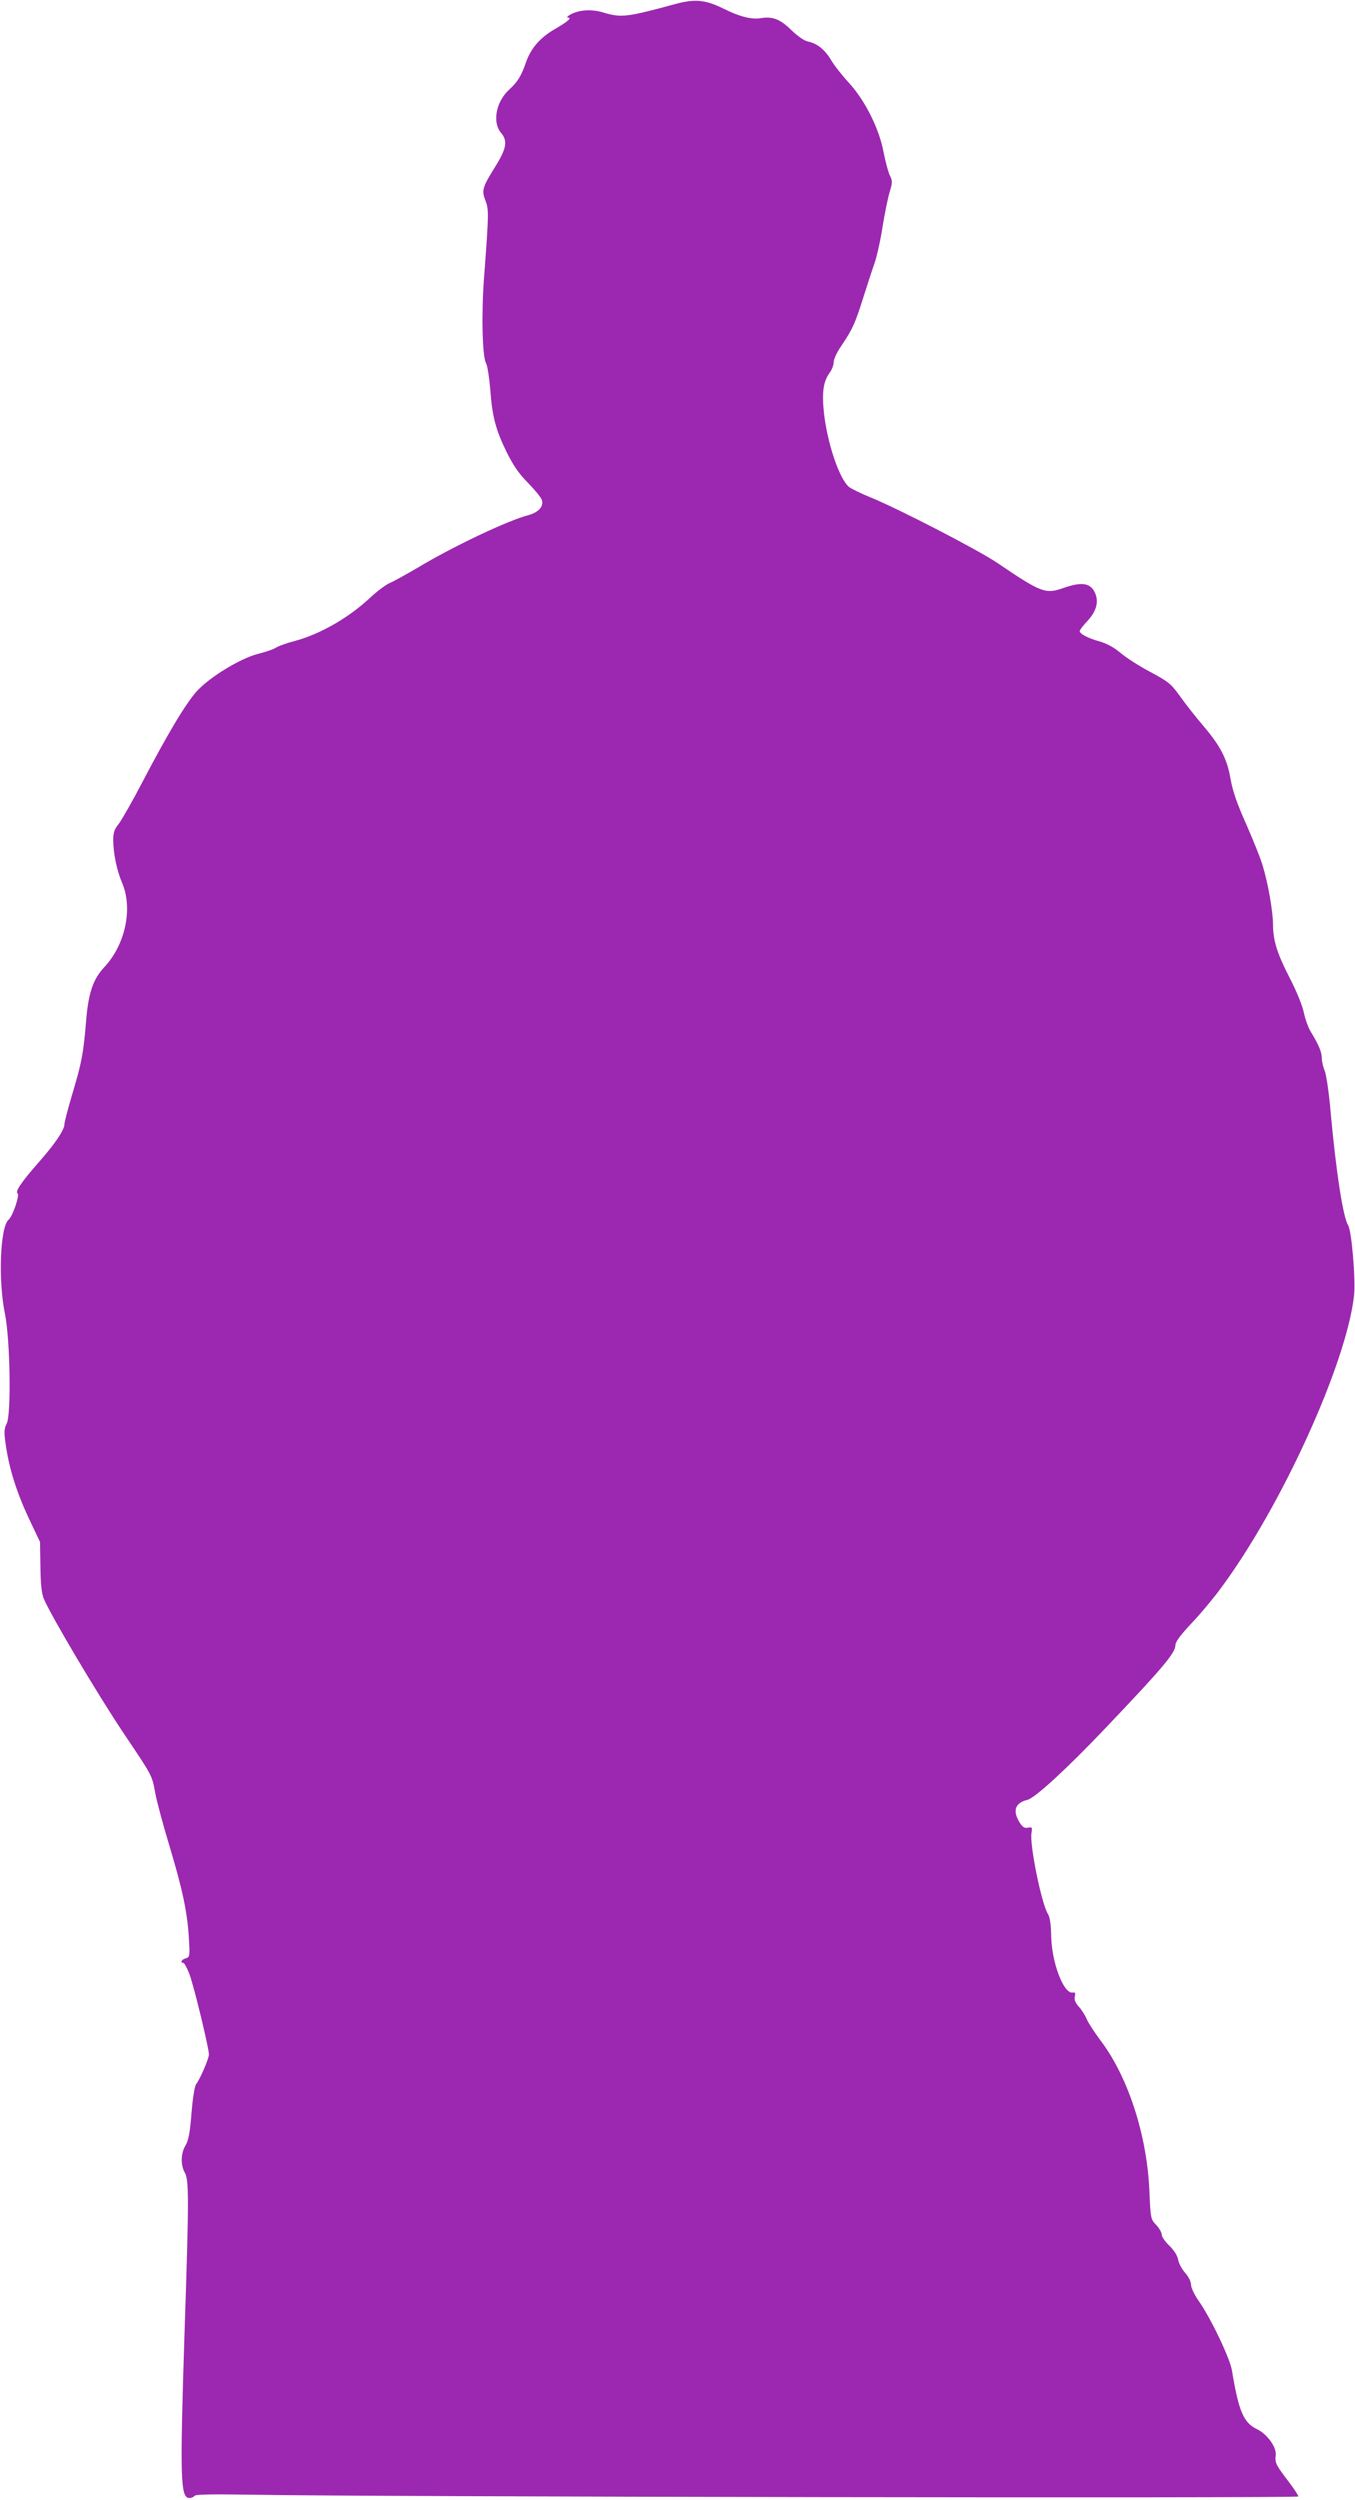 <?xml version="1.0" standalone="no"?>
<!DOCTYPE svg PUBLIC "-//W3C//DTD SVG 20010904//EN"
 "http://www.w3.org/TR/2001/REC-SVG-20010904/DTD/svg10.dtd">
<svg version="1.0" xmlns="http://www.w3.org/2000/svg"
 width="694pt" height="1280pt" viewBox="0 0 694 1280"
 preserveAspectRatio="xMidYMid meet">
<g transform="translate(0,1280) scale(0.1,-0.1)"
fill="#9c27b0" stroke="none">
<path d="M3465 12781 c-254 -69 -282 -73 -375 -45 -60 18 -123 14 -168 -10
-15 -9 -21 -15 -14 -16 23 0 3 -19 -68 -60 -75 -44 -120 -96 -146 -169 -24
-70 -43 -100 -84 -138 -69 -61 -90 -168 -44 -223 35 -41 29 -80 -30 -174 -65
-105 -70 -120 -50 -172 18 -47 18 -64 -6 -384 -15 -189 -10 -415 9 -449 8 -14
17 -75 22 -135 10 -139 28 -207 85 -323 33 -66 62 -109 108 -155 35 -36 67
-75 71 -87 11 -34 -16 -64 -70 -79 -106 -28 -383 -159 -563 -267 -60 -35 -126
-72 -148 -81 -21 -10 -66 -44 -99 -75 -109 -102 -254 -185 -382 -220 -43 -11
-88 -27 -101 -36 -13 -8 -54 -22 -91 -31 -90 -23 -246 -118 -312 -190 -57 -63
-146 -211 -279 -465 -51 -98 -106 -194 -121 -214 -23 -28 -29 -46 -29 -83 0
-68 18 -157 46 -222 55 -130 16 -314 -91 -429 -60 -64 -83 -135 -95 -287 -13
-158 -22 -204 -71 -368 -21 -71 -39 -139 -39 -150 0 -29 -48 -100 -129 -192
-89 -101 -125 -153 -111 -162 12 -8 -25 -118 -46 -135 -43 -36 -54 -309 -19
-480 27 -130 33 -512 10 -562 -15 -31 -15 -46 -5 -114 17 -119 56 -242 118
-374 l57 -120 2 -126 c1 -89 6 -136 17 -164 37 -88 273 -485 405 -683 154
-229 149 -220 166 -312 9 -47 41 -166 71 -265 69 -229 93 -344 101 -473 6 -99
5 -103 -16 -109 -21 -5 -30 -23 -12 -23 5 0 19 -26 31 -57 23 -60 100 -379
100 -412 0 -21 -46 -128 -65 -151 -8 -9 -18 -72 -24 -149 -8 -102 -16 -141
-31 -166 -24 -40 -26 -100 -3 -140 21 -37 21 -135 -2 -825 -24 -743 -21 -840
25 -840 11 0 22 5 26 11 4 8 90 9 293 6 580 -11 5361 -19 5361 -9 0 5 -21 38
-47 72 -69 90 -74 101 -69 138 6 40 -43 109 -95 134 -70 33 -95 93 -129 300
-10 63 -108 268 -171 358 -22 31 -39 68 -39 83 0 15 -13 41 -30 60 -17 19 -33
50 -36 68 -4 21 -21 48 -45 71 -22 21 -39 46 -39 57 0 11 -13 33 -28 49 -28
29 -29 32 -35 173 -12 288 -110 588 -252 774 -29 39 -60 86 -68 105 -8 19 -26
49 -41 65 -19 21 -25 37 -21 53 4 18 2 22 -11 20 -46 -8 -107 152 -110 288 -1
62 -7 99 -17 115 -32 50 -94 353 -84 413 5 30 3 33 -18 28 -19 -3 -28 3 -44
29 -36 59 -21 99 42 114 39 10 201 159 398 366 296 311 359 386 359 425 0 17
24 50 81 111 45 47 113 128 151 180 311 419 644 1150 683 1499 9 79 -12 332
-30 360 -26 41 -62 274 -90 582 -8 96 -22 189 -30 209 -8 19 -15 49 -15 65 0
31 -16 69 -55 133 -14 22 -30 67 -37 100 -7 35 -37 110 -74 181 -64 125 -84
190 -84 273 0 62 -25 207 -52 296 -11 39 -50 135 -85 215 -47 105 -69 168 -80
230 -18 105 -51 169 -141 275 -38 44 -91 112 -118 150 -46 64 -58 74 -153 125
-57 30 -125 74 -153 98 -32 27 -70 48 -107 58 -60 17 -101 39 -101 53 0 5 18
29 40 52 45 49 58 95 40 140 -23 55 -68 62 -165 28 -90 -32 -113 -23 -337 129
-98 66 -501 275 -653 337 -49 20 -98 44 -108 53 -49 43 -110 224 -127 379 -11
104 -3 160 29 204 12 16 21 40 21 55 0 15 17 52 39 83 57 85 71 115 112 246
21 66 47 146 58 177 11 31 30 114 41 185 11 70 28 152 37 181 14 48 15 55 0
85 -8 17 -22 70 -31 115 -21 119 -95 268 -178 358 -35 38 -76 90 -91 116 -31
53 -71 85 -117 95 -20 3 -53 27 -87 59 -57 56 -95 71 -157 61 -47 -8 -109 8
-193 50 -89 44 -144 49 -238 24z"/>
</g>
</svg>
